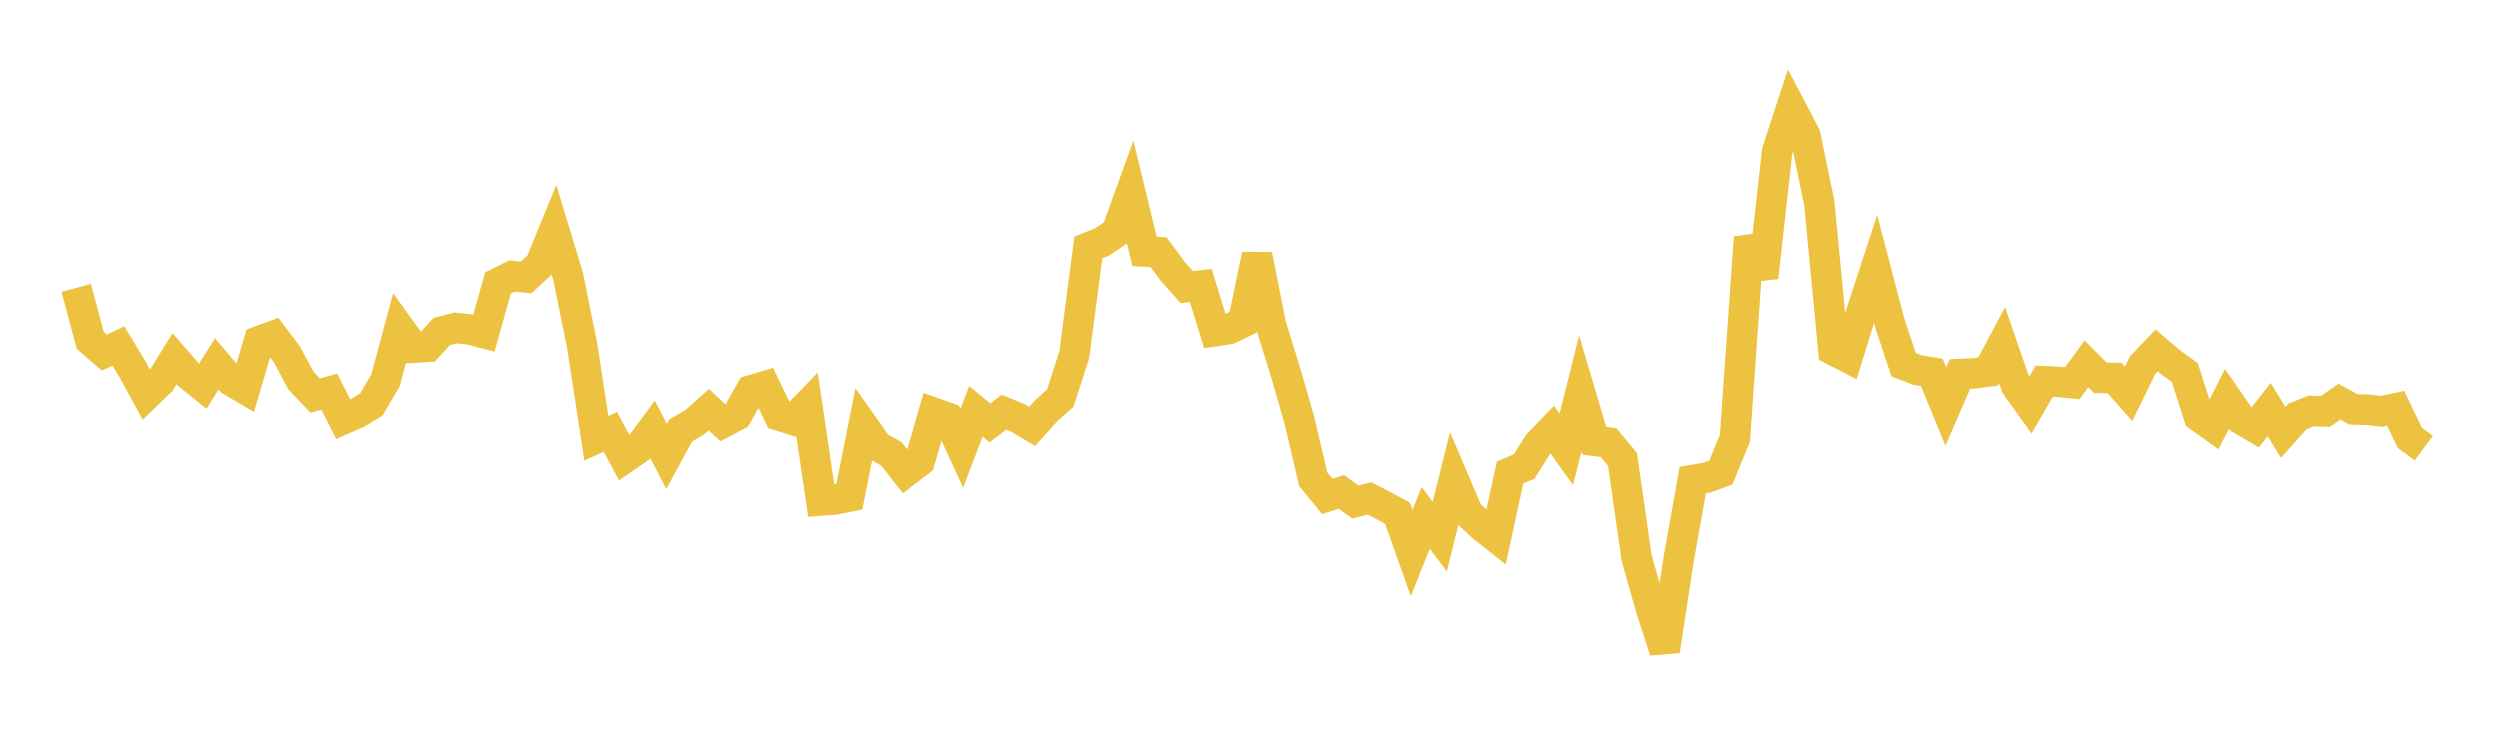 <svg width="164" height="48" xmlns="http://www.w3.org/2000/svg" xmlns:xlink="http://www.w3.org/1999/xlink"><path fill="none" stroke="rgb(237,194,64)" stroke-width="2" d="M5,18.889L5.922,22.335L6.844,23.135L7.766,22.7L8.689,24.225L9.611,25.907L10.533,25.019L11.455,23.54L12.377,24.597L13.299,25.338L14.222,23.879L15.144,24.972L16.066,25.518L16.988,22.386L17.91,22.046L18.832,23.267L19.754,24.985L20.677,25.954L21.599,25.696L22.521,27.502L23.443,27.1L24.365,26.533L25.287,24.958L26.21,21.53L27.132,22.809L28.054,22.754L28.976,21.752L29.898,21.516L30.82,21.618L31.743,21.858L32.665,18.57L33.587,18.11L34.509,18.208L35.431,17.364L36.353,15.112L37.275,18.154L38.198,22.724L39.12,28.75L40.042,28.329L40.964,30.053L41.886,29.416L42.808,28.167L43.731,29.942L44.653,28.242L45.575,27.699L46.497,26.873L47.419,27.73L48.341,27.245L49.263,25.612L50.186,25.335L51.108,27.256L52.03,27.547L52.952,26.596L53.874,32.833L54.796,32.76L55.719,32.574L56.641,27.949L57.563,29.254L58.485,29.779L59.407,30.96L60.329,30.258L61.251,27.079L62.174,27.405L63.096,29.411L64.018,26.983L64.94,27.742L65.862,27.039L66.784,27.419L67.707,27.972L68.629,26.946L69.551,26.125L70.473,23.282L71.395,16.236L72.317,15.865L73.24,15.237L74.162,12.688L75.084,16.5L76.006,16.545L76.928,17.798L77.85,18.836L78.772,18.731L79.695,21.731L80.617,21.593L81.539,21.148L82.461,16.733L83.383,21.365L84.305,24.322L85.228,27.528L86.15,31.439L87.072,32.562L87.994,32.267L88.916,32.928L89.838,32.694L90.76,33.165L91.683,33.672L92.605,36.274L93.527,33.969L94.449,35.198L95.371,31.485L96.293,33.645L97.216,34.515L98.138,35.246L99.06,30.991L99.982,30.603L100.904,29.136L101.826,28.18L102.749,29.474L103.671,25.801L104.593,28.915L105.515,29.027L106.437,30.132L107.359,36.578L108.281,39.853L109.204,42.694L110.126,36.644L111.048,31.485L111.97,31.328L112.892,30.993L113.814,28.734L114.737,15.574L115.659,18.203L116.581,9.925L117.503,7.111L118.425,8.869L119.347,13.336L120.269,22.971L121.192,23.449L122.114,20.464L123.036,17.646L123.958,21.164L124.88,23.936L125.802,24.282L126.725,24.433L127.647,26.672L128.569,24.542L129.491,24.497L130.413,24.378L131.335,22.647L132.257,25.314L133.18,26.598L134.102,25.011L135.024,25.054L135.946,25.144L136.868,23.873L137.79,24.794L138.713,24.797L139.635,25.842L140.557,23.958L141.479,22.991L142.401,23.776L143.323,24.441L144.246,27.324L145.168,27.98L146.09,26.161L147.012,27.498L147.934,28.042L148.856,26.871L149.778,28.363L150.701,27.326L151.623,26.962L152.545,26.994L153.467,26.354L154.389,26.859L155.311,26.882L156.234,26.989L157.156,26.791L158.078,28.714L159,29.394"></path></svg>